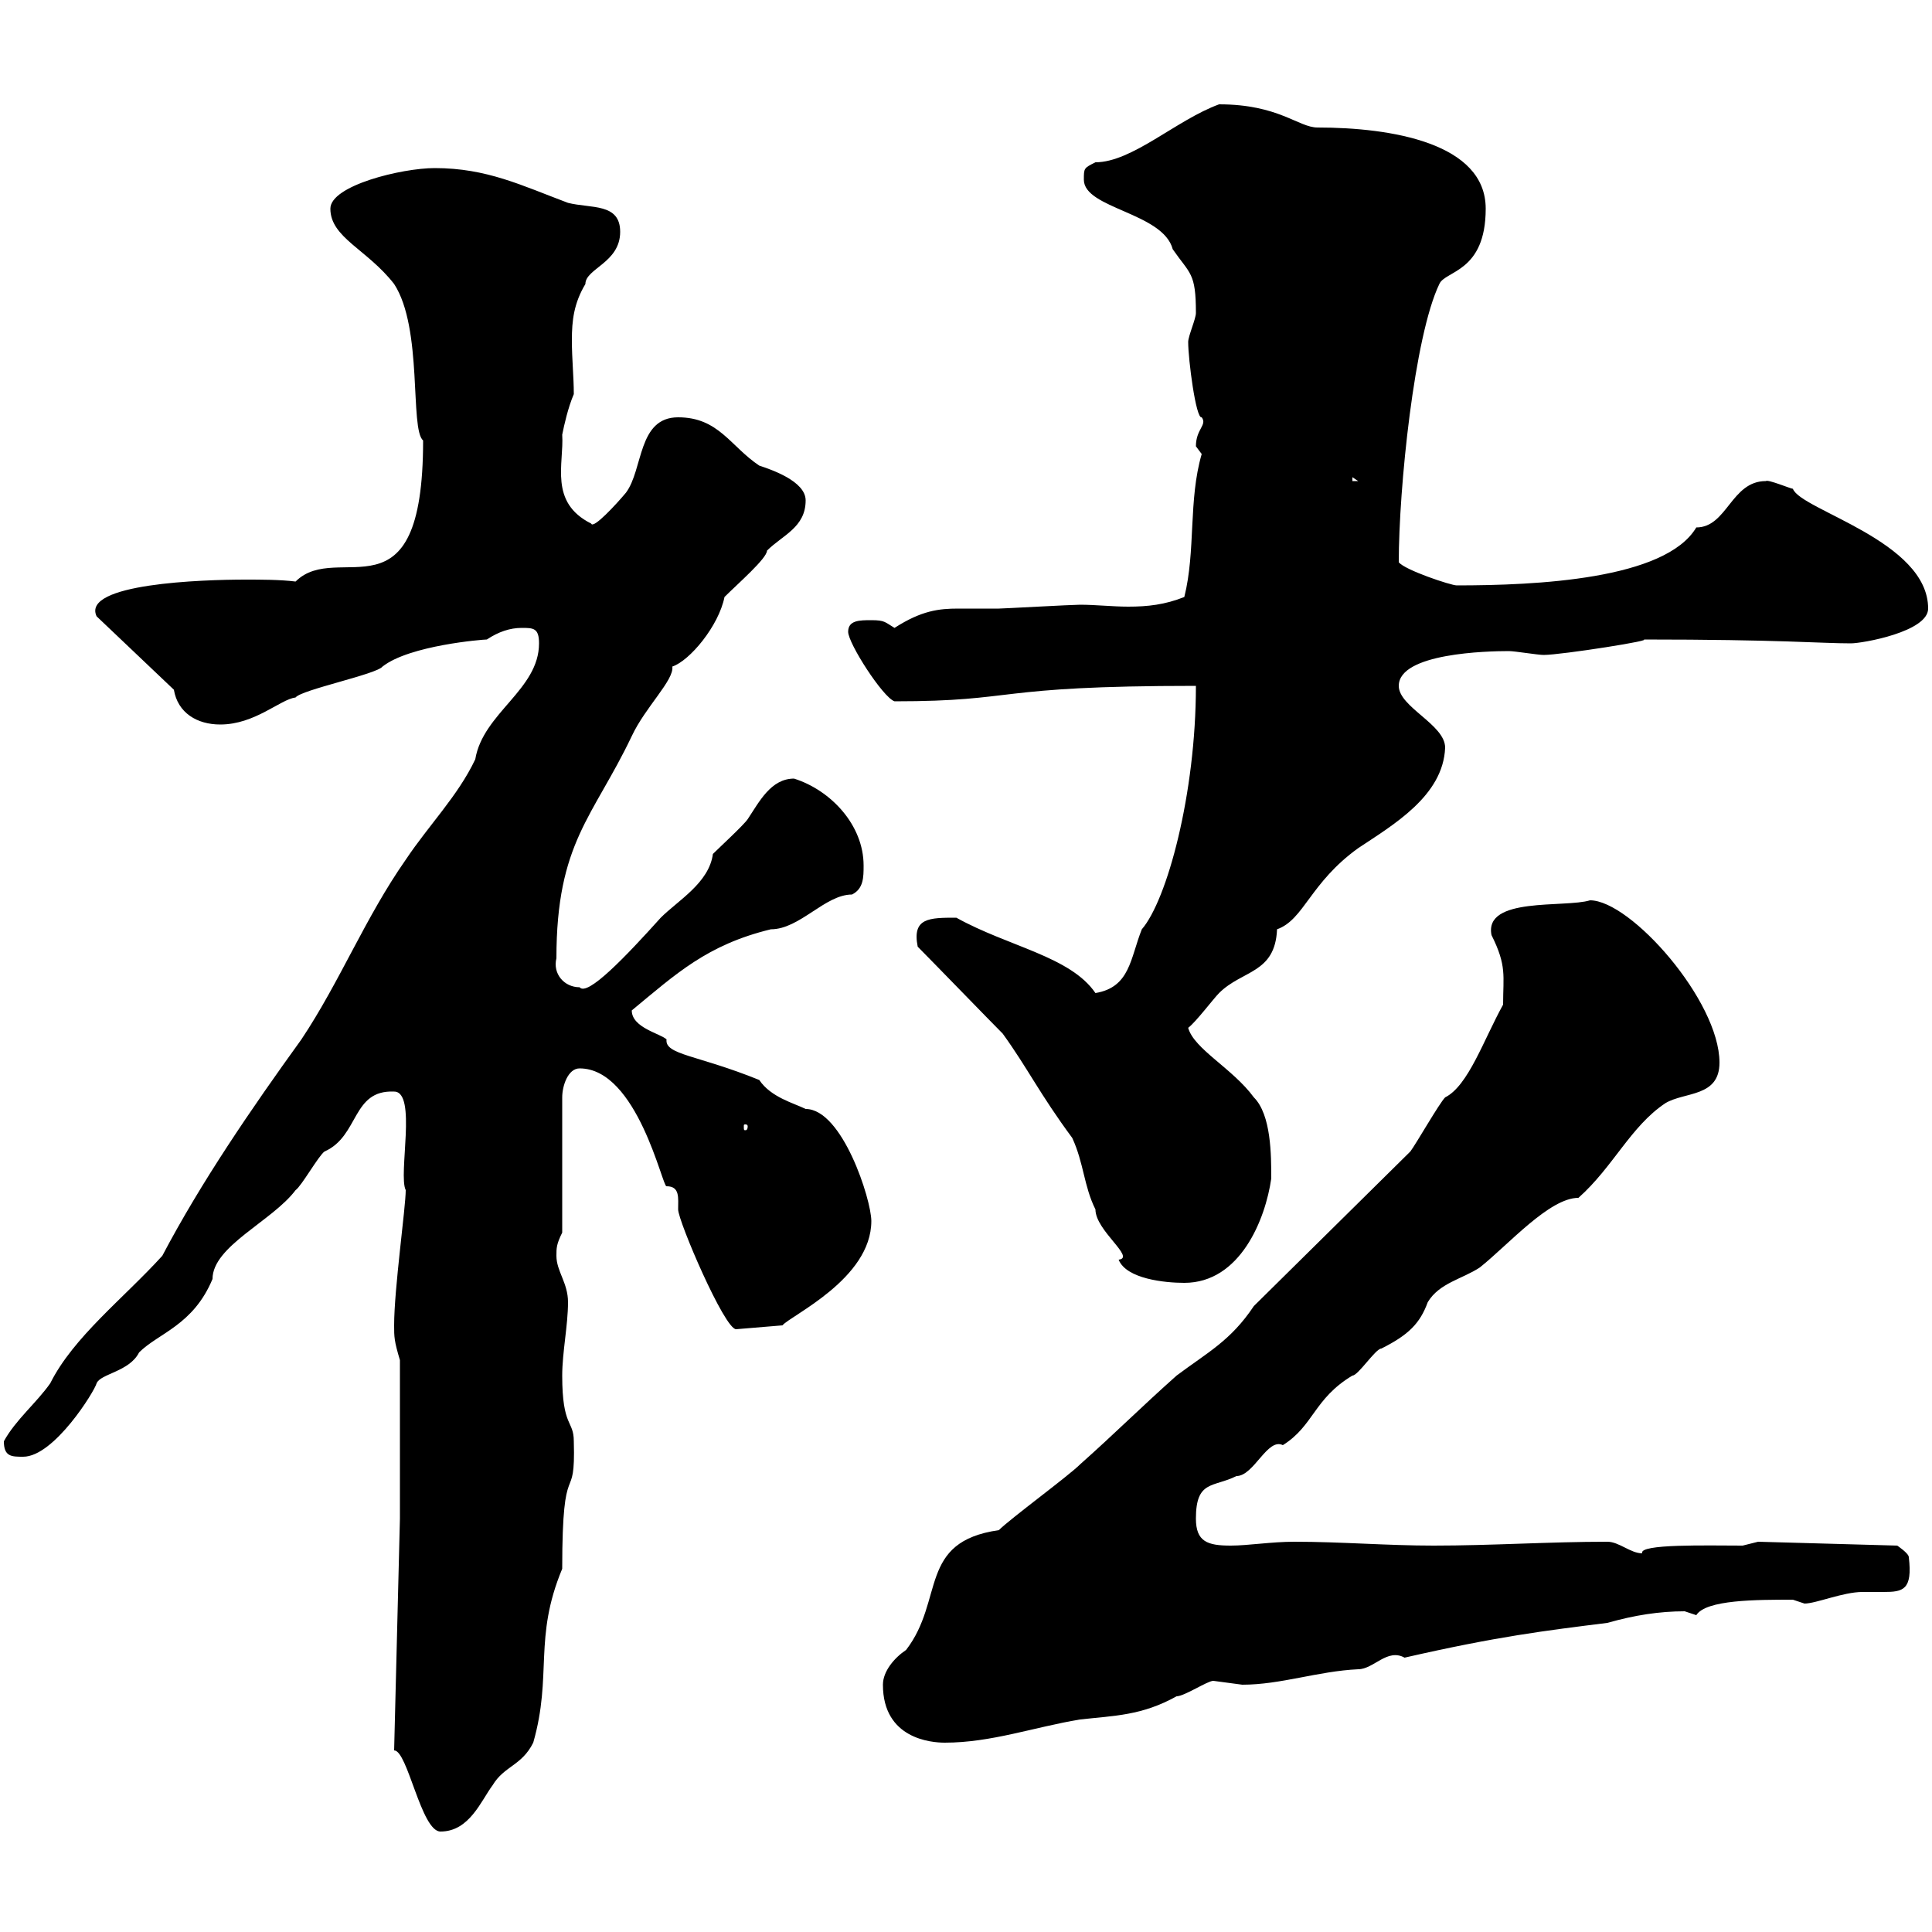 <svg xmlns="http://www.w3.org/2000/svg" xmlns:xlink="http://www.w3.org/1999/xlink" width="300" height="300"><path d="M61.20 271.80C63.30 271.80 65.40 284.40 68.40 284.40C72.90 284.40 74.70 279.60 76.50 277.20C78.30 274.20 81 274.20 82.80 270.60C85.80 260.10 82.80 254.40 87.30 243.60C87.30 225.30 89.40 234.30 89.10 223.80C89.10 220.50 87.30 221.70 87.30 213.60C87.30 210 88.20 205.80 88.20 202.20C88.20 199.20 86.40 197.40 86.40 195C86.40 193.80 86.40 193.20 87.30 191.40L87.30 170.40C87.30 168.60 88.20 165.90 90 165.90C99 165.90 102.90 184.50 103.50 184.20C105.60 184.20 105.30 186 105.30 187.80C105.30 189.60 112.50 206.40 114.30 206.40L121.50 205.80C122.70 204.30 135.30 198.60 135.30 189.60C135.30 186.30 130.80 172.20 125.10 172.20C123.30 171.30 119.70 170.40 117.90 167.70C108.30 163.80 103.20 163.80 103.50 161.40C102.60 160.50 98.10 159.60 98.10 156.90C105 151.20 109.80 146.70 119.70 144.30C124.20 144.30 128.10 138.90 132.30 138.90C134.10 138 134.10 136.20 134.10 134.40C134.10 128.10 129 122.70 123.30 120.90C119.70 120.90 117.90 124.50 116.10 127.20C115.50 128.10 111.60 131.70 110.70 132.60C110.10 137.10 105.30 139.80 102.60 142.50C97.20 148.50 91.20 154.80 90 153.30C87.60 153.30 85.80 151.20 86.40 148.80C86.40 130.80 92.10 126.90 98.10 114.30C100.20 109.80 104.70 105.60 104.40 103.50C107.10 102.60 111.60 97.20 112.50 92.70C114.60 90.60 119.10 86.70 119.10 85.50C121.50 83.10 125.10 81.90 125.10 77.70C125.10 74.70 119.70 72.90 117.90 72.30C113.40 69.30 111.60 64.80 105.30 64.80C99 64.80 99.90 72.90 97.20 76.50C95.70 78.30 92.10 82.20 91.80 81.30C85.20 78 87.60 72 87.30 67.50C87.60 66 88.20 63.30 89.10 61.20C89.10 58.50 88.80 55.80 88.80 52.80C88.80 49.80 89.10 47.10 90.90 44.10C90.90 41.70 96.30 40.80 96.30 36C96.30 31.50 91.80 32.40 88.20 31.50C81 28.80 75.60 26.10 67.50 26.10C62.40 26.10 51.30 28.80 51.30 32.40C51.30 36.90 57 38.70 61.20 44.10C65.70 51 63.60 66.60 65.70 68.40C65.70 97.20 52.50 83.70 45.90 90.30C43.50 90 40.50 90 38.10 90C31.50 90 12.60 90.60 15 95.70L27 107.10C27.60 110.70 30.60 112.50 34.20 112.50C39.60 112.50 43.50 108.60 45.90 108.30C46.80 107.10 58.50 104.70 59.40 103.50C63.60 100.20 75 99.30 75.60 99.30C77.40 98.10 79.20 97.50 81 97.50C82.80 97.50 83.70 97.50 83.70 99.90C83.70 107.10 75 110.70 73.80 117.90C71.10 123.60 66.60 128.10 63 133.50C56.70 142.50 52.80 152.40 46.80 161.40C39 172.20 31.20 183.60 25.20 195C19.20 201.60 11.40 207.60 7.80 214.80C5.70 217.80 2.40 220.50 0.60 223.80C0.60 226.20 1.80 226.20 3.60 226.20C8.40 226.20 14.70 216 15 214.80C15.60 213.30 20.10 213 21.60 210C24.60 207 30 205.80 33 198.60C33 193.50 42.30 189.60 45.90 184.80C46.80 184.20 49.50 179.40 50.40 178.80C55.80 176.40 54.60 169.20 61.20 169.50C64.80 169.50 61.80 182.40 63 184.80C63 187.50 61.20 200.10 61.20 205.80C61.20 207.60 61.20 208.20 62.10 211.20L62.10 235.80ZM137.10 261.60C137.10 270 144.60 270.60 146.70 270.60C153.90 270.60 160.50 268.20 167.70 267C173.10 266.40 177.30 266.40 182.70 263.40C183.90 263.40 187.50 261 188.40 261C188.40 261 192.90 261.60 192.90 261.60C198.90 261.60 204.60 259.50 210.90 259.20C213.30 259.20 215.40 255.90 218.10 257.40C232.50 254.10 240 253.20 249.60 252C253.80 250.80 257.70 250.20 261.60 250.20C261.60 250.20 263.40 250.80 263.40 250.80C264.90 248.40 272.70 248.40 278.40 248.40C278.40 248.40 280.20 249 280.20 249C282 249 286.20 247.20 289.20 247.20C290.40 247.20 291.60 247.20 292.50 247.20C295.50 247.20 297 246.90 296.40 241.80C296.40 241.20 294.60 240 294.60 240L273 239.40C273 239.40 270.60 240 270.60 240C265.20 240 254.40 239.70 255 241.20C253.20 241.20 251.40 239.40 249.60 239.40C240.60 239.40 231.60 240 222.60 240C215.40 240 208.20 239.40 201 239.40C197.40 239.40 193.80 240 191.10 240C187.50 240 185.70 239.40 185.70 235.80C185.70 229.80 188.40 231 192 229.20C194.70 229.20 196.80 223.20 199.20 224.40C204 221.40 204 217.20 210 213.60C210.90 213.60 213.60 209.40 214.50 209.40C218.70 207.30 220.50 205.50 221.70 202.20C223.50 199.20 227.10 198.60 229.80 196.80C234.30 193.20 240.60 186 245.10 186C250.50 181.20 253.20 174.90 258.60 171.30C261.60 169.50 267 170.40 267 165C267 155.40 253.20 139.80 246.90 139.80C243 141 230.40 139.20 231.60 145.20C234 150 233.40 151.50 233.40 156C230.40 161.40 228 168.60 224.40 170.40C223.50 171.30 219.90 177.60 219 178.80L194.70 202.80C191.10 208.20 187.50 210 182.70 213.60C177.30 218.40 173.10 222.60 167.70 227.40C165.90 229.20 156.90 235.80 155.10 237.60C142.50 239.40 146.70 248.40 140.70 256.20C138.90 257.40 137.10 259.50 137.10 261.60ZM142.50 147C144.30 148.80 153.90 158.70 155.70 160.50C159.60 165.90 161.40 169.80 166.50 176.70C168.30 180.60 168.30 184.20 170.10 187.80C170.10 191.10 176.40 195.30 173.70 195.60C174.90 198.60 180.90 199.20 183.90 199.20C192.60 199.20 196.50 189.30 197.40 183C197.40 179.40 197.40 173.10 194.70 170.40C191.40 165.90 185.40 162.90 184.50 159.60C185.70 158.70 188.40 155.10 189.30 154.20C192.90 150.60 198 151.20 198.30 144.30C202.50 142.80 203.40 137.10 210.90 131.70C216.30 128.10 224.10 123.60 224.40 116.10C224.40 112.50 217.20 109.80 217.20 106.50C217.20 101.40 231 101.10 234.30 101.10C235.20 101.10 238.80 101.70 239.70 101.70C242.40 101.70 257.70 99.30 255 99.30C276.60 99.30 282.60 99.90 287.40 99.90C289.20 99.90 299.40 98.10 299.40 94.50C299.40 84 279.60 79.20 278.40 75.90C278.10 75.90 274.50 74.40 274.20 74.70C268.80 74.70 268.20 81.90 263.40 81.90C258.60 90 238.50 90.90 226.20 90.90C225.30 90.90 218.10 88.50 217.20 87.30C217.20 75.90 219.60 52.20 223.50 44.10C224.40 42 230.70 42.30 230.70 32.40C230.70 22.20 216 19.80 204.60 19.80C201.60 19.80 198.60 16.20 189.30 16.20C182.70 18.60 175.80 25.20 170.10 25.20C168.30 26.10 168.30 26.10 168.30 27.90C168.30 32.40 180.60 33 182.10 38.70C184.80 42.60 185.70 42.30 185.70 48.60C185.70 49.50 184.50 52.20 184.50 53.10C184.50 55.80 185.70 65.10 186.60 64.80C187.50 66 185.70 66.60 185.70 69.30C185.70 69.30 186.60 70.50 186.60 70.50C184.50 77.70 185.70 85.50 183.90 92.70C180.90 93.90 178.20 94.20 175.20 94.20C172.80 94.20 170.10 93.90 167.70 93.90C166.50 93.90 155.70 94.50 155.10 94.50C152.40 94.50 150.60 94.50 148.80 94.50C145.80 94.50 143.10 94.80 138.90 97.50C137.40 96.60 137.40 96.30 135.30 96.30C133.50 96.30 131.70 96.30 131.70 98.10C131.70 99.90 137.10 108.30 138.90 108.90C158.40 108.90 153.60 106.50 185.70 106.50C185.70 123.30 181.20 139.80 177.30 144.30C175.50 148.80 175.50 153.30 170.10 154.20C166.20 148.50 156.60 147 148.50 142.50C144.30 142.50 141.60 142.50 142.50 147ZM116.10 174.90C116.10 175.50 115.80 175.50 115.80 175.50C115.50 175.50 115.50 175.50 115.50 174.90C115.50 174.60 115.50 174.60 115.80 174.60C115.80 174.60 116.10 174.60 116.10 174.90ZM210 74.10L210.90 74.70L210 74.70Z"/></svg>